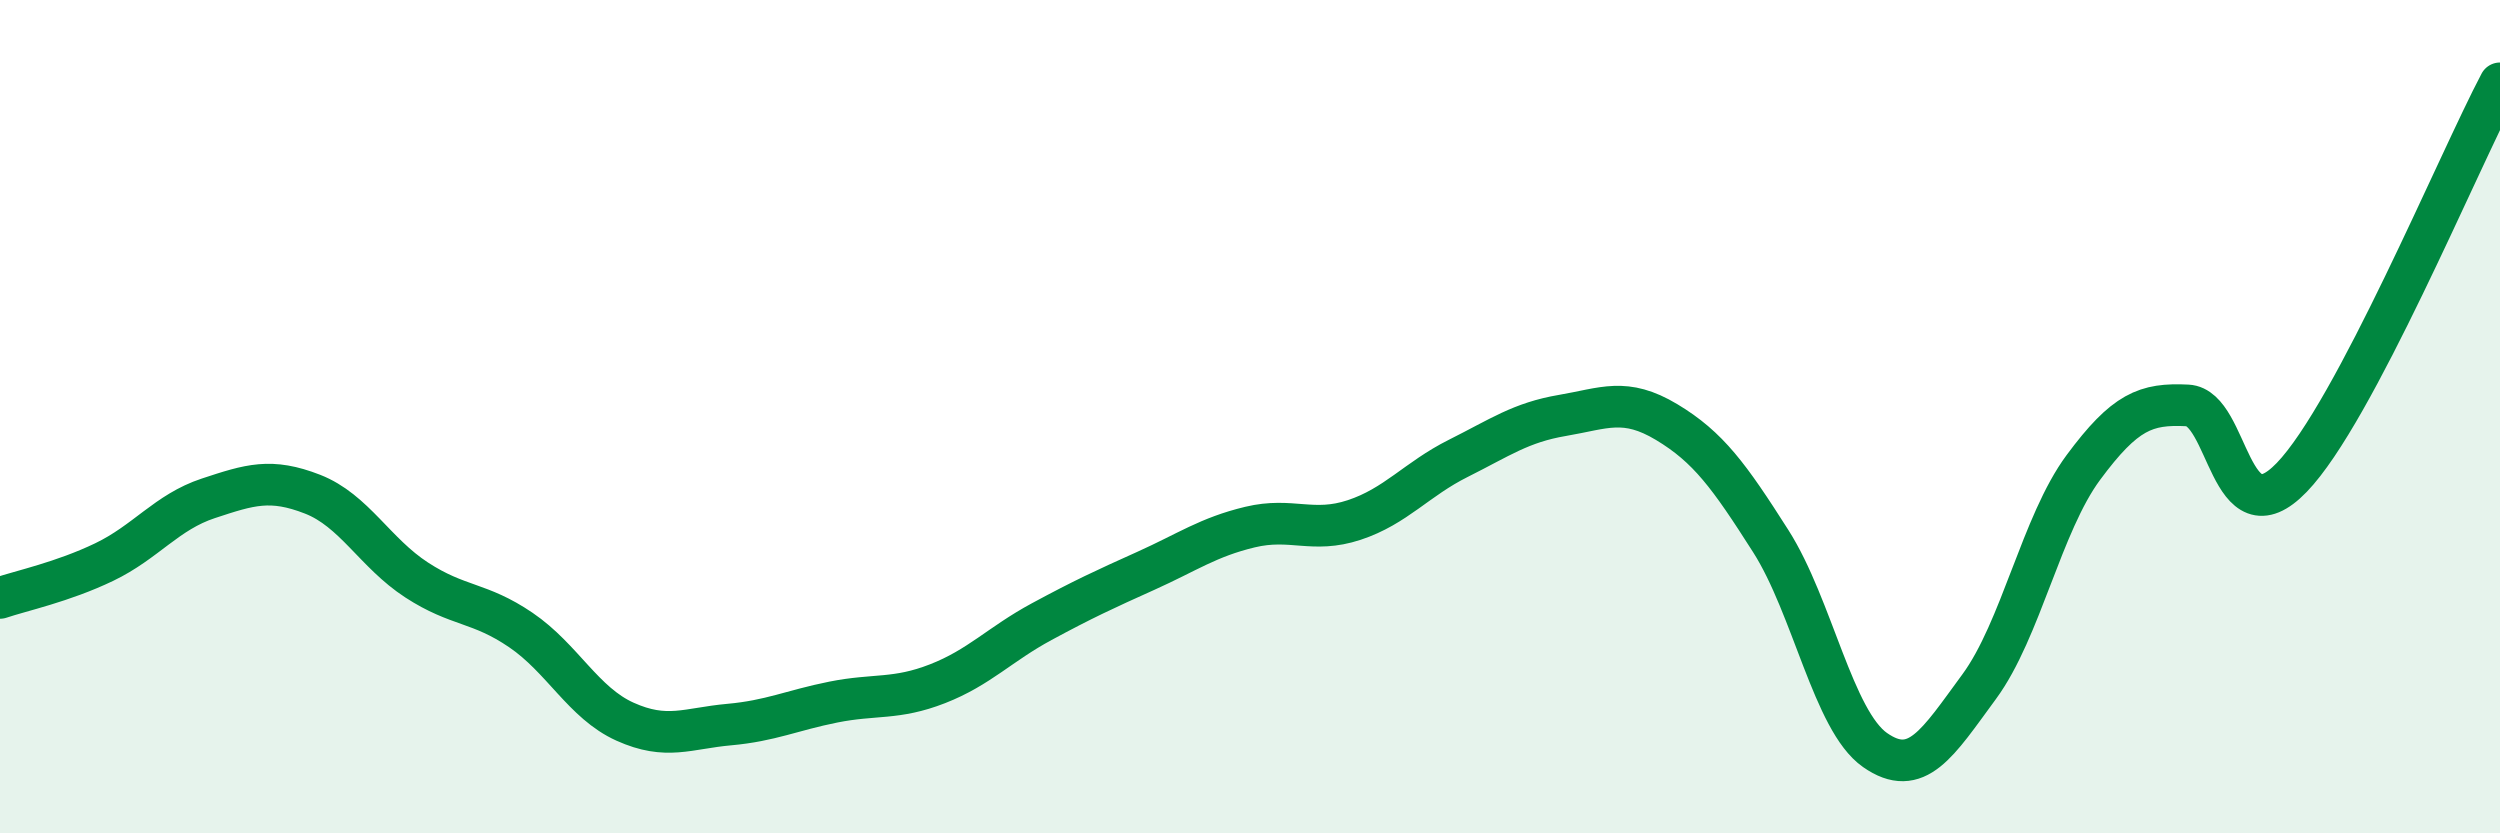 
    <svg width="60" height="20" viewBox="0 0 60 20" xmlns="http://www.w3.org/2000/svg">
      <path
        d="M 0,14.35 C 0.5,14.18 1.5,13.97 2.5,13.49 C 3.5,13.01 4,12.29 5,11.96 C 6,11.63 6.5,11.47 7.5,11.86 C 8.5,12.25 9,13.27 10,13.92 C 11,14.57 11.5,14.44 12.5,15.12 C 13.5,15.8 14,16.87 15,17.32 C 16,17.77 16.5,17.48 17.5,17.39 C 18.5,17.3 19,17.05 20,16.85 C 21,16.65 21.5,16.8 22.5,16.41 C 23.5,16.02 24,15.46 25,14.92 C 26,14.38 26.5,14.15 27.5,13.7 C 28.5,13.25 29,12.89 30,12.65 C 31,12.41 31.5,12.81 32.5,12.48 C 33.5,12.15 34,11.5 35,11 C 36,10.5 36.5,10.14 37.5,9.97 C 38.5,9.8 39,9.53 40,10.13 C 41,10.73 41.5,11.42 42.5,12.99 C 43.5,14.56 44,17.3 45,18 C 46,18.7 46.5,17.84 47.5,16.48 C 48.5,15.12 49,12.57 50,11.22 C 51,9.87 51.5,9.68 52.5,9.73 C 53.5,9.78 53.5,13.01 55,11.46 C 56.5,9.91 59,3.89 60,2L60 20L0 20Z"
        fill="#008740"
        opacity="0.1"
        stroke-linecap="round"
        stroke-linejoin="round"
      />
      <path
        d="M 0,14.35 C 0.5,14.18 1.5,13.97 2.5,13.49 C 3.5,13.01 4,12.29 5,11.96 C 6,11.63 6.5,11.47 7.5,11.86 C 8.5,12.25 9,13.27 10,13.92 C 11,14.57 11.5,14.44 12.5,15.12 C 13.5,15.8 14,16.87 15,17.32 C 16,17.77 16.5,17.48 17.5,17.39 C 18.5,17.3 19,17.05 20,16.85 C 21,16.65 21.5,16.8 22.5,16.41 C 23.5,16.02 24,15.46 25,14.92 C 26,14.38 26.5,14.15 27.5,13.7 C 28.5,13.25 29,12.89 30,12.65 C 31,12.41 31.5,12.81 32.5,12.48 C 33.5,12.15 34,11.5 35,11 C 36,10.5 36.5,10.14 37.5,9.97 C 38.5,9.8 39,9.53 40,10.13 C 41,10.73 41.5,11.42 42.5,12.99 C 43.5,14.56 44,17.3 45,18 C 46,18.7 46.5,17.84 47.5,16.48 C 48.5,15.12 49,12.57 50,11.22 C 51,9.87 51.5,9.68 52.5,9.73 C 53.5,9.78 53.5,13.01 55,11.46 C 56.5,9.91 59,3.89 60,2"
        stroke="#008740"
        stroke-width="1"
        fill="none"
        stroke-linecap="round"
        stroke-linejoin="round"
      />
    </svg>
  